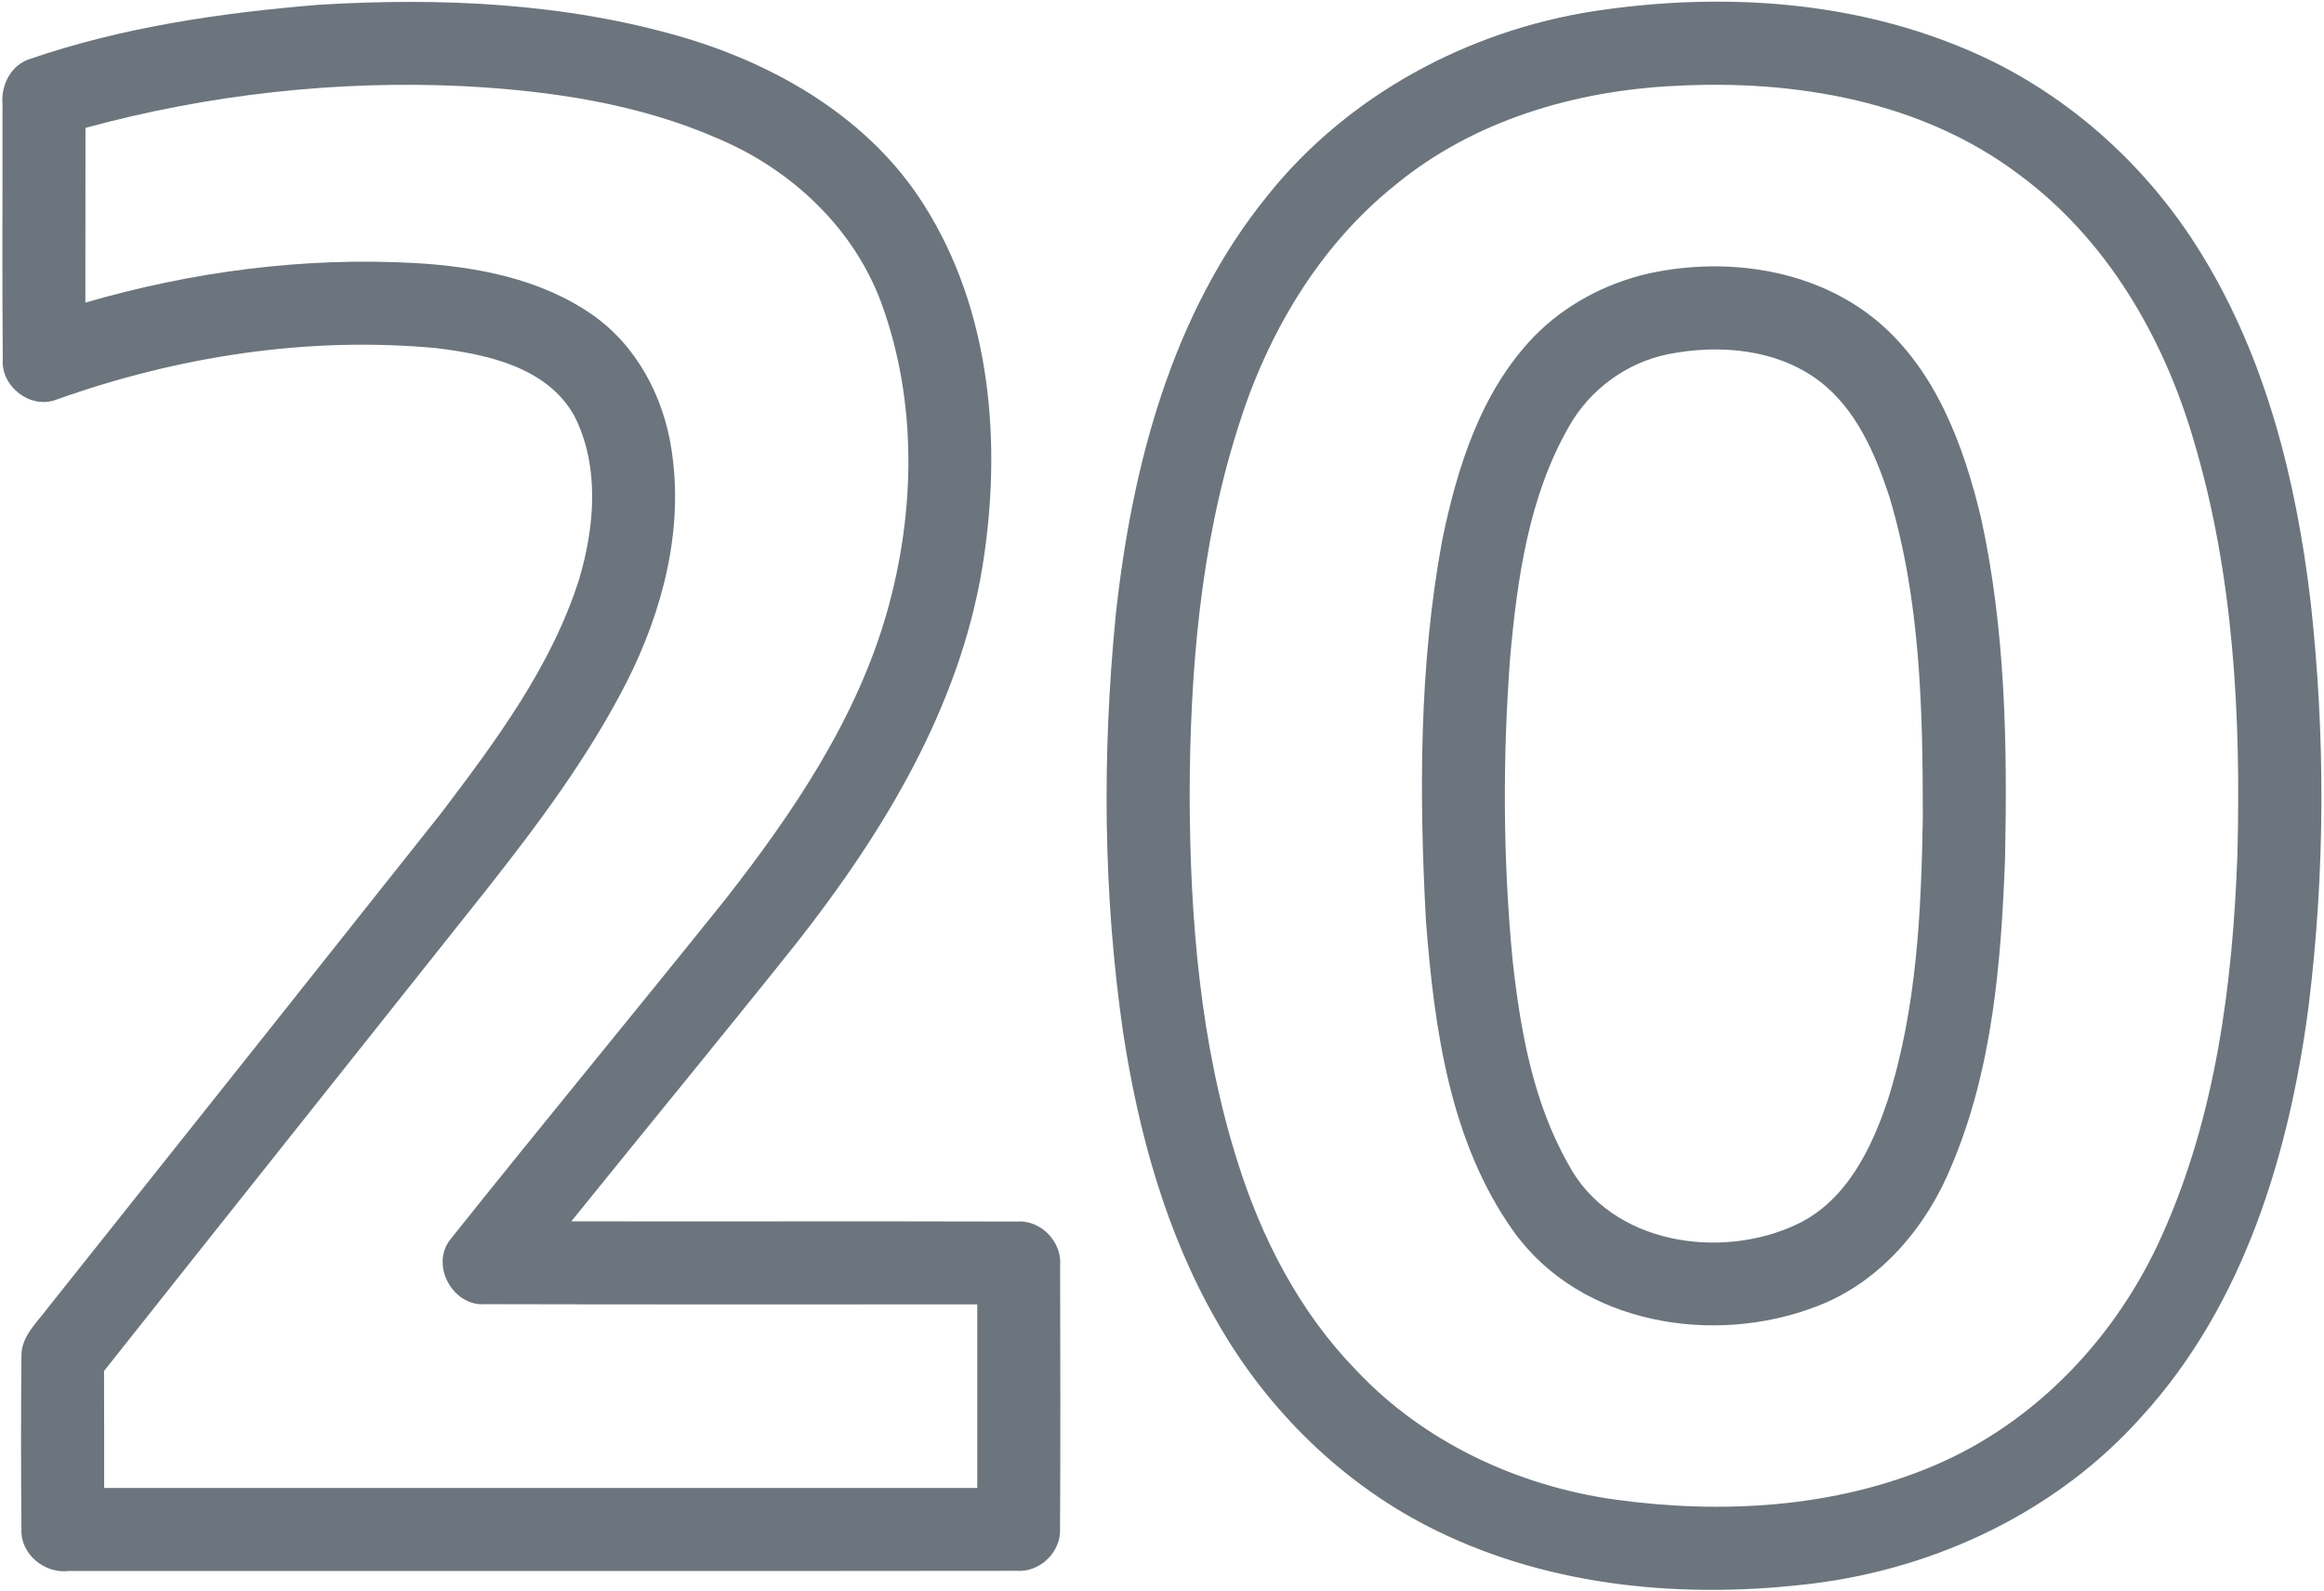 <?xml version="1.0" encoding="UTF-8" standalone="no"?>
<svg
   xmlns:dc="http://purl.org/dc/elements/1.1/"
   xmlns:cc="http://creativecommons.org/ns#"
   xmlns:rdf="http://www.w3.org/1999/02/22-rdf-syntax-ns#"
   xmlns:svg="http://www.w3.org/2000/svg"
   xmlns="http://www.w3.org/2000/svg"
   xmlns:sodipodi="http://sodipodi.sourceforge.net/DTD/sodipodi-0.dtd"
   xmlns:inkscape="http://www.inkscape.org/namespaces/inkscape"
   width="336pt"
   height="230pt"
   viewBox="0 0 336 230"
   version="1.1"
   id="svg10"
   sodipodi:docname="ico-age.svg"
   inkscape:version="0.92.5 (2060ec1f9f, 2020-04-08)">
  <defs
     id="defs14" />
  <sodipodi:namedview
     pagecolor="#ffffff"
     bordercolor="#666666"
     borderopacity="1"
     objecttolerance="10"
     gridtolerance="10"
     guidetolerance="10"
     inkscape:pageopacity="0"
     inkscape:pageshadow="2"
     inkscape:window-width="3440"
     inkscape:window-height="1364"
     id="namedview12"
     showgrid="false"
     inkscape:zoom="0.76956522"
     inkscape:cx="222.70056"
     inkscape:cy="153.33333"
     inkscape:window-x="0"
     inkscape:window-y="0"
     inkscape:window-maximized="1"
     inkscape:current-layer="#415660ff" />
  <g
     id="#d8ad61ff">
    <path
       d="M 4.39,8.5 C 17.81,3.9 31.98,1.85 46.08,0.69 63.73,-0.38 81.76,0.41 98.81,5.41 c 13.71,4.06 26.95,11.83 34.74,24.15 9.82,15.42 11.35,34.79 8.47,52.48 -3.35,20.25 -14.27,38.22 -26.75,54.13 -10.8,13.53 -21.8,26.89 -32.67,40.36 21.46,0.03 42.91,-0.03 64.36,0.03 3.53,-0.3 6.63,2.95 6.31,6.44 0.03,12.65 0.06,25.31 -0.01,37.96 0.16,3.35 -2.89,6.31 -6.23,6.08 -45.68,0.06 -91.37,0.01 -137.05,0.02 -3.51,0.45 -7.04,-2.41 -6.88,-6.03 -0.07,-8.35 -0.08,-16.71 0,-25.06 -0.03,-2.86 2.3,-4.86 3.86,-6.99 C 25.9,165.21 44.82,141.43 63.71,117.62 71.63,107.18 79.7,96.39 83.72,83.75 85.99,76.14 86.73,67.39 83.03,60.1 79.09,53.07 70.47,51.22 63.1,50.32 44.51,48.57 25.61,51.52 8.07,57.79 4.37,59.16 0.13,55.86 0.4,51.96 0.29,39.65 0.38,27.33 0.36,15.02 0.12,12.26 1.63,9.33 4.39,8.5 m 7.97,9.98 c -0.02,8.42 0,16.84 -0.02,25.26 15.43,-4.49 31.6,-6.61 47.66,-5.72 8.9,0.52 18.11,2.26 25.56,7.42 6.47,4.46 10.4,11.92 11.53,19.59 1.79,11.54 -1.29,23.3 -6.5,33.58 -5.48,10.73 -12.72,20.43 -20.16,29.86 -18.46,23.24 -36.95,46.43 -55.39,69.69 0.03,5.63 0.01,11.27 0.02,16.91 42.08,0 84.16,0 126.23,0 0.01,-8.85 0.01,-17.69 0,-26.54 -23.71,-0.02 -47.43,0.04 -71.14,-0.03 -4.7,0.37 -8,-5.68 -5.02,-9.38 13.14,-16.48 26.58,-32.72 39.77,-49.17 9.79,-12.5 18.92,-26.01 23.33,-41.44 4.11,-14.48 4.42,-30.39 -0.78,-44.64 C 123.48,33.01 114.48,24.57 103.95,20.09 92.33,14.97 79.56,13.11 66.96,12.45 48.6,11.58 30.09,13.66 12.36,18.48 Z"
       id="path2"
       inkscape:connector-curvature="0"
       style="opacity:1;fill:#6c757d;fill-opacity:1" />
  </g>
  <g
     id="#415660ff">
    <path
       d="m 230.46,1.61 c 17.87,-2.71 36.73,-1.66 53.54,5.41 14.22,5.9 26.27,16.58 34.29,29.69 9.33,15.14 13.7,32.77 15.78,50.28 2.15,19.41 2.1,39.1 -0.3,58.48 -2.79,21.27 -9.35,43.05 -24.07,59.21 -12.13,13.67 -29.57,21.96 -47.59,24.2 -18.31,2.25 -37.59,0.59 -54.34,-7.6 -13.39,-6.51 -24.48,-17.35 -31.82,-30.26 -7.38,-12.82 -11.35,-27.3 -13.58,-41.84 -2.89,-19.93 -3.03,-40.23 -1.06,-60.25 2.33,-21.5 8.08,-43.6 21.97,-60.69 11.59,-14.49 28.93,-23.8 47.18,-26.63 m 11.78,10.8 c -14.49,0.68 -29.18,4.99 -40.5,14.32 -11.15,8.92 -18.61,21.69 -22.79,35.2 -5.43,17.11 -6.9,35.19 -6.95,53.05 0.05,17.84 1.53,35.9 6.94,52.98 3.47,11.06 8.95,21.67 17.08,30.03 9.78,10.43 23.37,16.77 37.44,18.75 15.45,2.13 31.72,1.23 46.2,-4.92 14.75,-6.27 26.4,-18.67 32.89,-33.2 7.77,-17.22 10.25,-36.29 10.93,-55.01 0.53,-20.1 -0.53,-40.52 -6.3,-59.9 C 312.82,48.75 304.56,34.51 291.83,25.17 277.75,14.58 259.48,11.48 242.24,12.41 Z"
       id="path5"
       inkscape:connector-curvature="0"
       style="opacity:1;fill:#6c757d;fill-opacity:1" />
    <path
       d="m 238.44,39.51 c 11.28,-2.43 23.98,-0.61 33.02,6.93 8.45,7.13 12.44,17.95 14.95,28.4 3.54,16.11 3.82,32.73 3.48,49.15 -0.56,14.99 -1.78,30.35 -7.66,44.32 -3.62,8.95 -10.34,17 -19.54,20.49 -14.82,5.76 -34.12,2.68 -43.81,-10.75 -9.29,-12.98 -11.51,-29.43 -12.72,-44.95 -0.99,-18.33 -1,-36.9 2.35,-55.01 2.17,-10.57 5.61,-21.49 13.26,-29.43 4.49,-4.61 10.41,-7.74 16.67,-9.15 m 2.75,11.68 c -6.05,1.21 -11.41,5.17 -14.41,10.56 -5.75,10.08 -7.41,21.83 -8.44,33.22 -1.1,14.57 -1.05,29.26 0.35,43.82 1.12,10.12 2.95,20.47 8.03,29.44 6.13,11.62 22.1,13.99 33.2,8.67 7.04,-3.4 10.69,-10.89 13.03,-17.96 4.19,-13.22 4.83,-27.24 5.05,-41 -0.01,-15.47 -0.35,-31.24 -4.84,-46.16 -2.04,-6.21 -4.8,-12.67 -10.17,-16.74 -6.16,-4.62 -14.44,-5.3 -21.8,-3.85 z"
       id="path7"
       inkscape:connector-curvature="0"
       style="opacity:1;fill:#6c757d;fill-opacity:1" />
  </g>
</svg>
